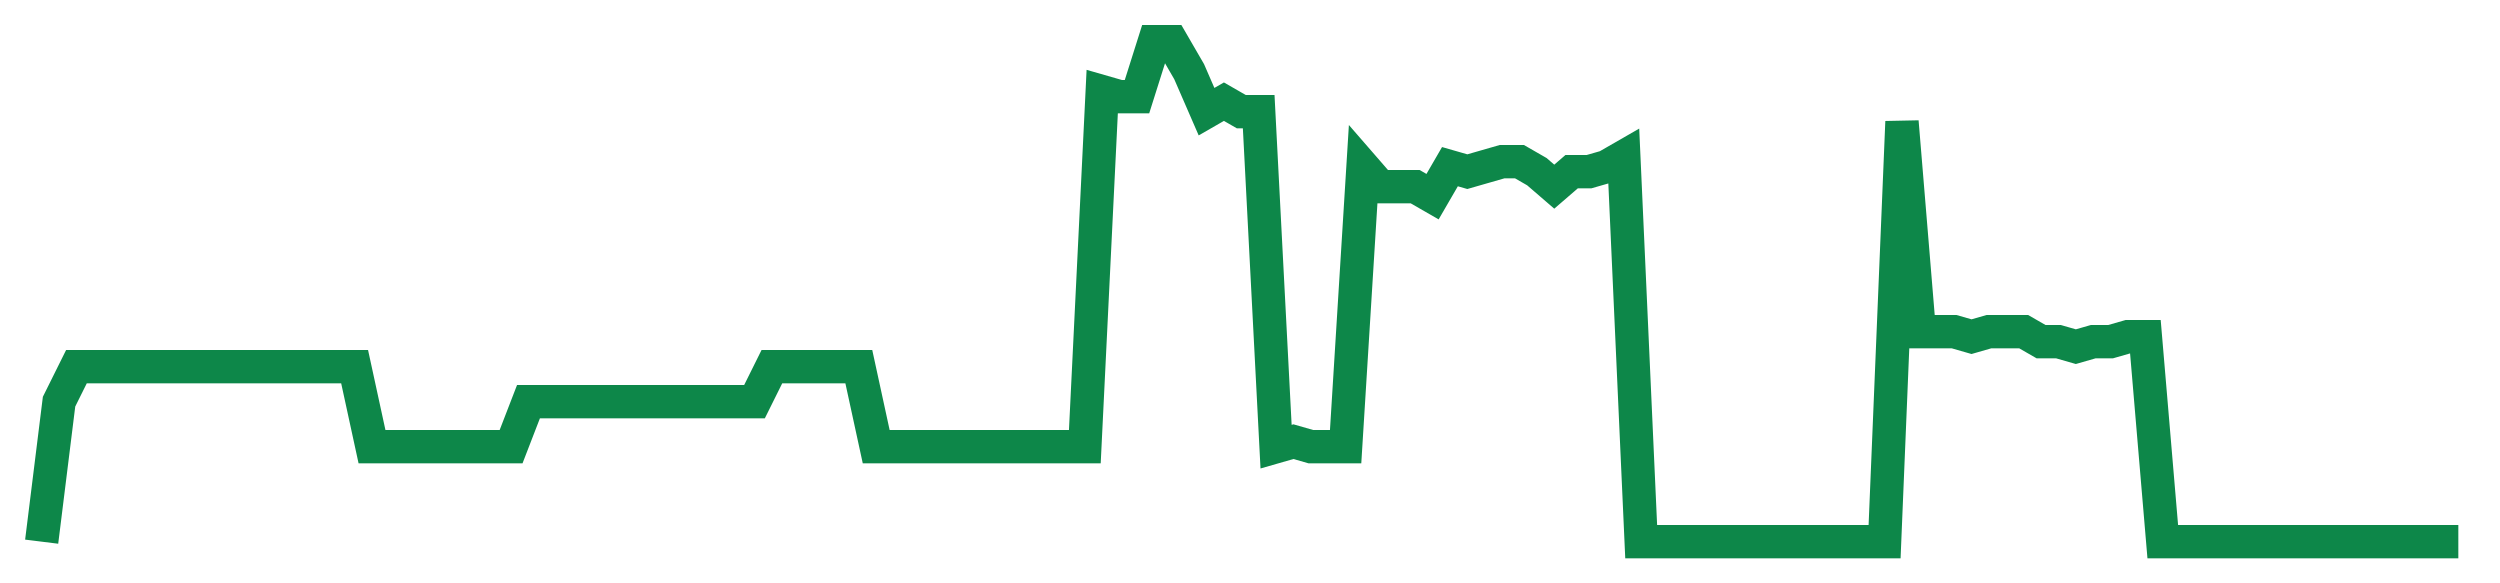 <svg width="300" height="70" viewBox="0 0 300 70" xmlns="http://www.w3.org/2000/svg">
    <path d="M 5,65 L 7.086,48.2 L 9.173,44 L 11.259,44 L 13.345,44 L 15.432,44 L 17.518,44 L 19.604,44 L 21.691,44 L 23.777,44 L 25.863,44 L 27.95,44 L 30.036,44 L 32.122,44 L 34.209,44 L 36.295,44 L 38.381,44 L 40.468,44 L 42.554,44 L 44.64,53.6 L 46.727,53.6 L 48.813,53.6 L 50.899,53.6 L 52.986,53.6 L 55.072,53.6 L 57.158,53.6 L 59.245,53.6 L 61.331,53.6 L 63.417,48.2 L 65.504,48.2 L 67.59,48.2 L 69.676,48.2 L 71.763,48.2 L 73.849,48.2 L 75.935,48.2 L 78.022,48.2 L 80.108,48.2 L 82.194,48.2 L 84.281,48.2 L 86.367,48.2 L 88.453,48.2 L 90.54,48.2 L 92.626,44 L 94.712,44 L 96.799,44 L 98.885,44 L 100.971,44 L 103.058,44 L 105.144,53.6 L 107.23,53.6 L 109.317,53.6 L 111.403,53.6 L 113.489,53.6 L 115.576,53.6 L 117.662,53.6 L 119.748,53.6 L 121.835,53.6 L 123.921,53.6 L 126.007,53.6 L 128.094,53.6 L 130.18,53.6 L 132.266,11 L 134.353,11.6 L 136.439,11.6 L 138.525,5 L 140.612,5 L 142.698,8.6 L 144.784,13.4 L 146.871,12.2 L 148.957,13.4 L 151.043,13.4 L 153.129,53.6 L 155.216,53 L 157.302,53.6 L 159.388,53.6 L 161.475,53.6 L 163.561,20 L 165.647,22.4 L 167.734,22.4 L 169.82,22.4 L 171.906,23.6 L 173.993,20 L 176.079,20.6 L 178.165,20 L 180.252,19.4 L 182.338,19.4 L 184.424,20.6 L 186.511,22.4 L 188.597,20.6 L 190.683,20.6 L 192.77,20 L 194.856,18.8 L 196.942,65 L 199.029,65 L 201.115,65 L 203.201,65 L 205.288,65 L 207.374,65 L 209.46,65 L 211.547,65 L 213.633,65 L 215.719,65 L 217.806,65 L 219.892,65 L 221.978,65 L 224.065,65 L 226.151,65 L 228.237,14.6 L 230.324,39.8 L 232.41,39.8 L 234.496,39.8 L 236.583,40.4 L 238.669,39.8 L 240.755,39.8 L 242.842,39.8 L 244.928,41 L 247.014,41 L 249.101,41.6 L 251.187,41 L 253.273,41 L 255.36,40.4 L 257.446,40.4 L 259.532,65 L 261.619,65 L 263.705,65 L 265.791,65 L 267.878,65 L 269.964,65 L 272.05,65 L 274.137,65 L 276.223,65 L 278.309,65 L 280.396,65 L 282.482,65 L 284.568,65 L 286.655,65 L 288.741,65 L 290.827,65 L 292.914,65 L 295,65" fill="none" stroke="#0D8749" stroke-width="4"/>
</svg>